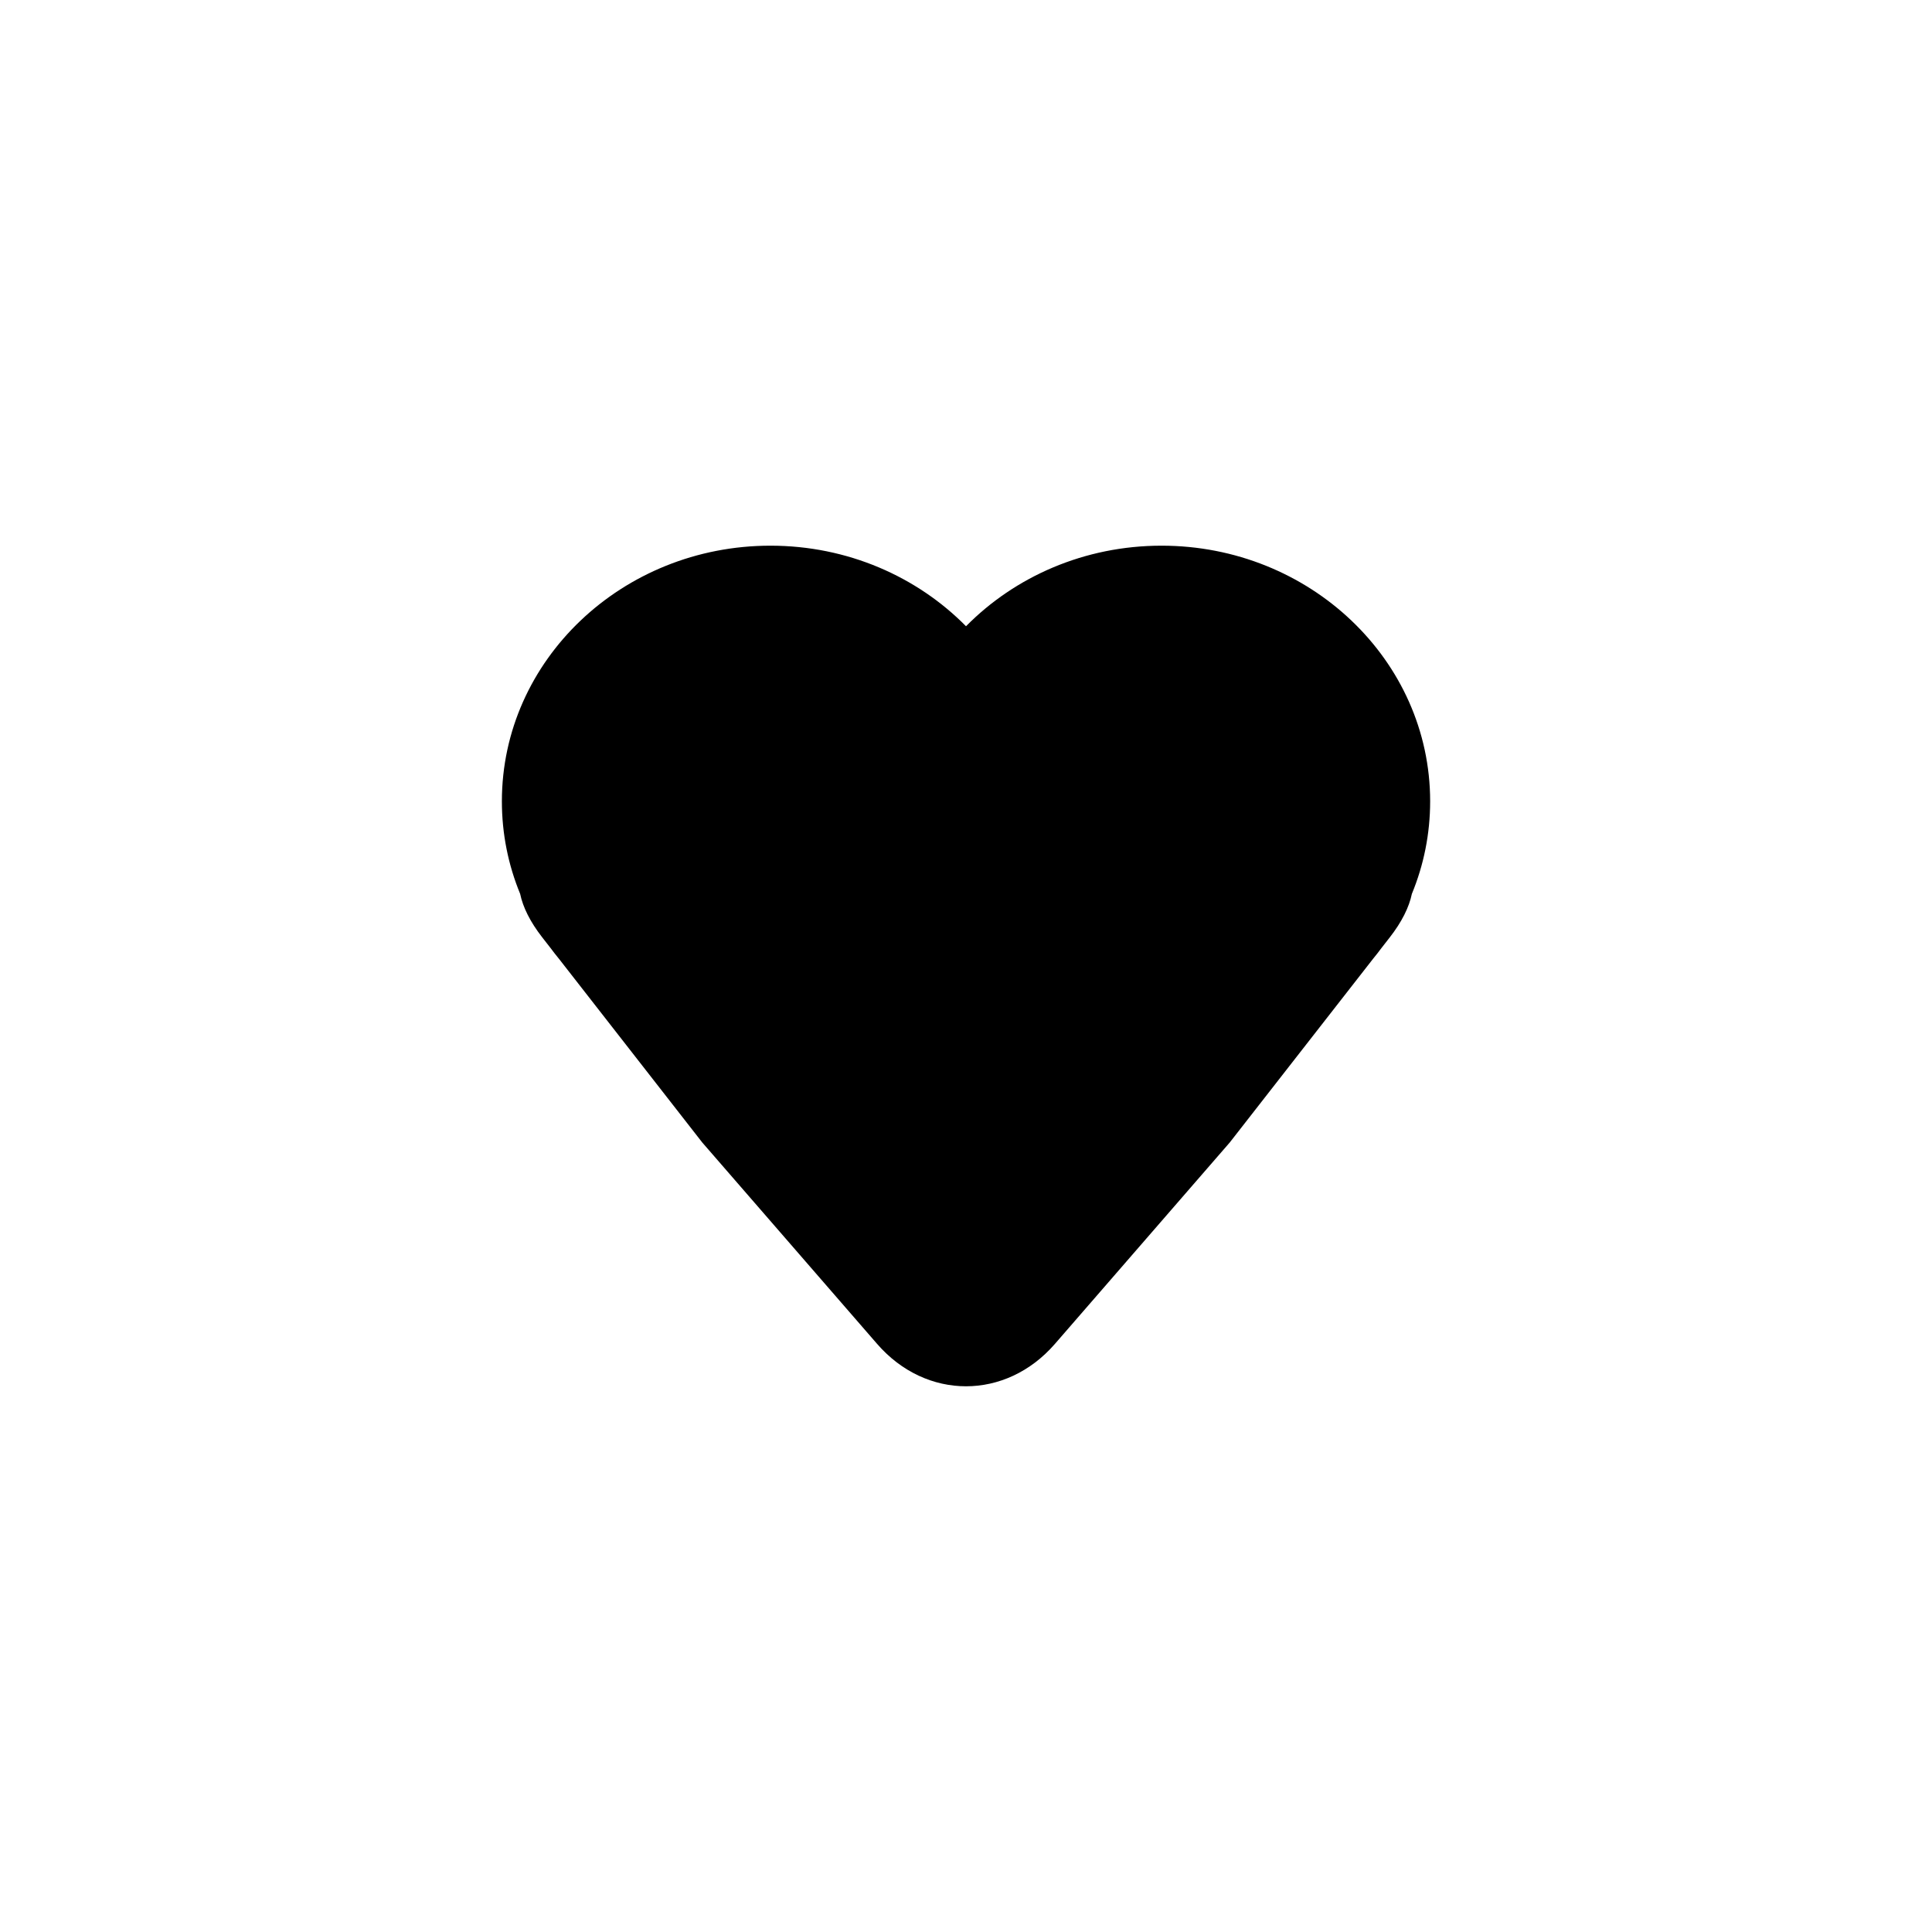 <?xml version="1.0" encoding="UTF-8"?>
<!-- Uploaded to: SVG Repo, www.svgrepo.com, Generator: SVG Repo Mixer Tools -->
<svg fill="#000000" width="800px" height="800px" version="1.1" viewBox="144 144 512 512" xmlns="http://www.w3.org/2000/svg">
 <path d="m518.16 380.88c3.137-7.598 4.844-15.875 4.844-24.527 0-37.387-31.895-67.742-71.18-67.742-20.426 0-38.852 8.203-51.82 21.352-12.973-13.148-31.398-21.352-51.824-21.352-39.285 0-71.176 30.355-71.176 67.742 0 8.652 1.707 16.93 4.84 24.527 0.734 3.539 2.668 7.449 5.859 11.539l2.199 2.82c0.719 0.973 1.465 1.926 2.234 2.859l37.973 48.676 46.332 53.371c13.004 14.98 34.121 14.98 47.125 0l46.328-53.371 37.977-48.676c0.77-0.934 1.512-1.887 2.231-2.859l2.199-2.82c3.191-4.09 5.125-8 5.859-11.539z" fill-rule="evenodd"/>
</svg>